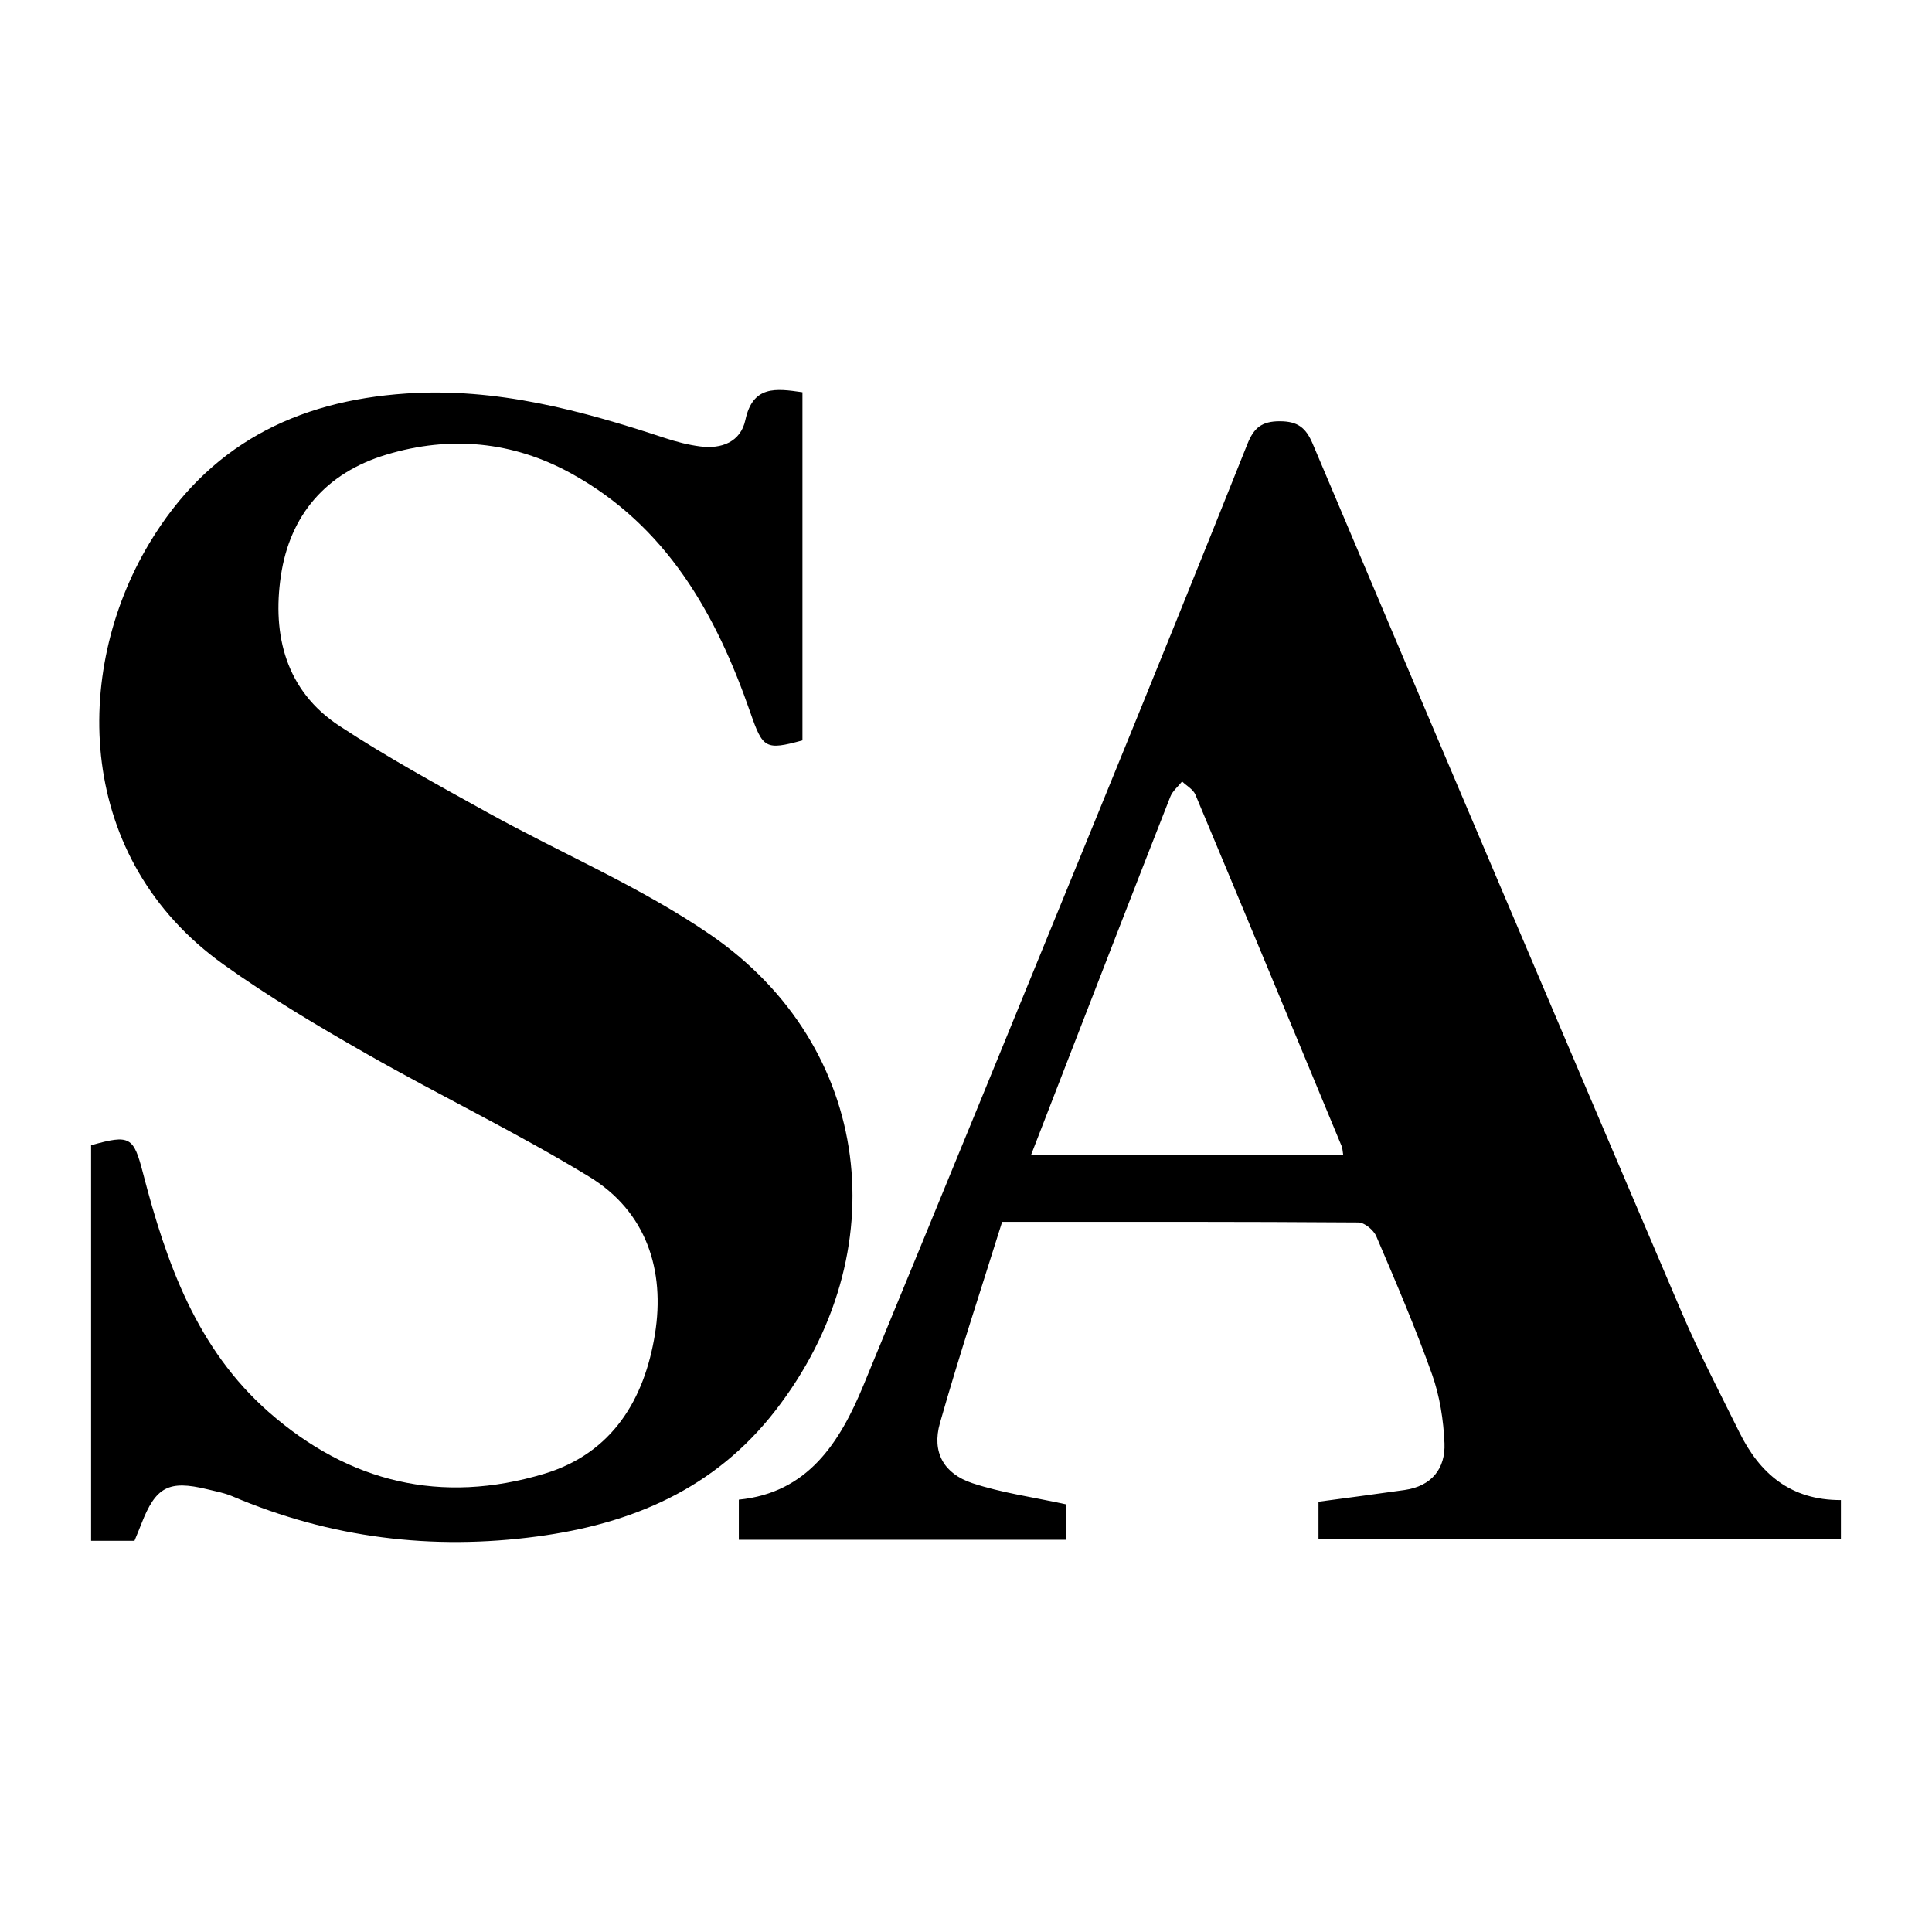 <?xml version="1.0" encoding="utf-8"?>
<!-- Generator: Adobe Illustrator 17.0.0, SVG Export Plug-In . SVG Version: 6.00 Build 0)  -->
<!DOCTYPE svg PUBLIC "-//W3C//DTD SVG 1.1//EN" "http://www.w3.org/Graphics/SVG/1.1/DTD/svg11.dtd">
<svg version="1.1" id="Layer_1" xmlns="http://www.w3.org/2000/svg" xmlns:xlink="http://www.w3.org/1999/xlink" x="0px" y="0px"
	 width="200px" height="200px" viewBox="0 0 200 200" enable-background="new 0 0 200 200" xml:space="preserve">
<g>
	<path d="M13.921,159.502c-1.483,0-2.903,0-4.491,0c0-13.721,0-27.337,0-40.945c4.035-1.144,4.396-0.885,5.374,2.888
		c2.403,9.266,5.556,18.191,13.039,24.752c8.302,7.278,17.852,9.57,28.486,6.369c7.072-2.129,10.383-7.717,11.472-14.459
		c1.065-6.592-0.873-12.673-6.798-16.289c-7.458-4.551-15.371-8.347-22.969-12.678c-5.088-2.9-10.153-5.905-14.91-9.308
		C7.843,88.901,7.418,69.666,15.443,56.263c6.074-10.145,15.121-14.759,26.621-15.528c9.324-0.623,18.068,1.738,26.76,4.607
		c1.191,0.393,2.429,0.715,3.67,0.874c2.212,0.285,4.181-0.472,4.666-2.734c0.773-3.601,3.148-3.274,5.909-2.875
		c0,12.021,0,24.021,0,36.037c-3.837,1.051-4.102,0.84-5.394-2.883c-3.546-10.219-8.69-19.334-18.557-24.757
		c-6.027-3.312-12.502-3.941-19.137-1.933c-6.246,1.89-9.978,6.249-10.906,12.546c-0.905,6.138,0.513,11.887,6.056,15.528
		c4.967,3.262,10.206,6.126,15.413,9.007c7.656,4.236,15.832,7.688,23.002,12.616c16.834,11.567,19.4,32.912,6.73,49.245
		c-6.312,8.137-14.861,11.729-24.662,13.042c-10.883,1.458-21.427,0.16-31.565-4.162c-0.822-0.351-1.728-0.516-2.604-0.728
		c-3.993-0.967-5.326-0.255-6.821,3.608C14.403,158.344,14.163,158.909,13.921,159.502z"/>
	<path d="M103.742,126.483c-2.164,6.932-4.457,13.843-6.442,20.842c-0.848,2.99,0.378,5.223,3.357,6.21
		c3.044,1.009,6.277,1.446,9.683,2.19c0,0.925,0,2.221,0,3.673c-11.263,0-22.449,0-33.857,0c0-1.29,0-2.588,0-4.156
		c7.121-0.705,10.443-5.874,12.904-11.843c8.148-19.757,16.248-39.535,24.33-59.319c5.184-12.689,10.332-25.393,15.417-38.122
		c0.666-1.668,1.486-2.352,3.354-2.349c1.853,0.003,2.698,0.671,3.397,2.321c12.688,29.985,25.409,59.956,38.192,89.9
		c1.804,4.226,3.943,8.31,5.979,12.435c2.113,4.28,5.314,7.044,10.514,7.021c0,1.344,0,2.569,0,4.03c-17.963,0-35.914,0-54.08,0
		c0-1.241,0-2.541,0-3.859c3.03-0.41,5.977-0.791,8.918-1.213c2.783-0.399,4.234-2.204,4.124-4.845
		c-0.1-2.397-0.488-4.878-1.289-7.129c-1.723-4.838-3.751-9.57-5.772-14.295c-0.275-0.643-1.217-1.423-1.855-1.427
		C128.495,126.461,116.374,126.483,103.742,126.483z M139.048,119.554c-0.071-0.417-0.067-0.676-0.158-0.896
		c-5.033-12.139-10.064-24.278-15.144-36.397c-0.231-0.55-0.907-0.913-1.375-1.363c-0.414,0.523-0.986,0.983-1.219,1.577
		c-3.455,8.795-6.865,17.608-10.284,26.417c-1.351,3.48-2.697,6.961-4.131,10.662C117.725,119.554,128.33,119.554,139.048,119.554z"
		/>
</g>
</svg>
